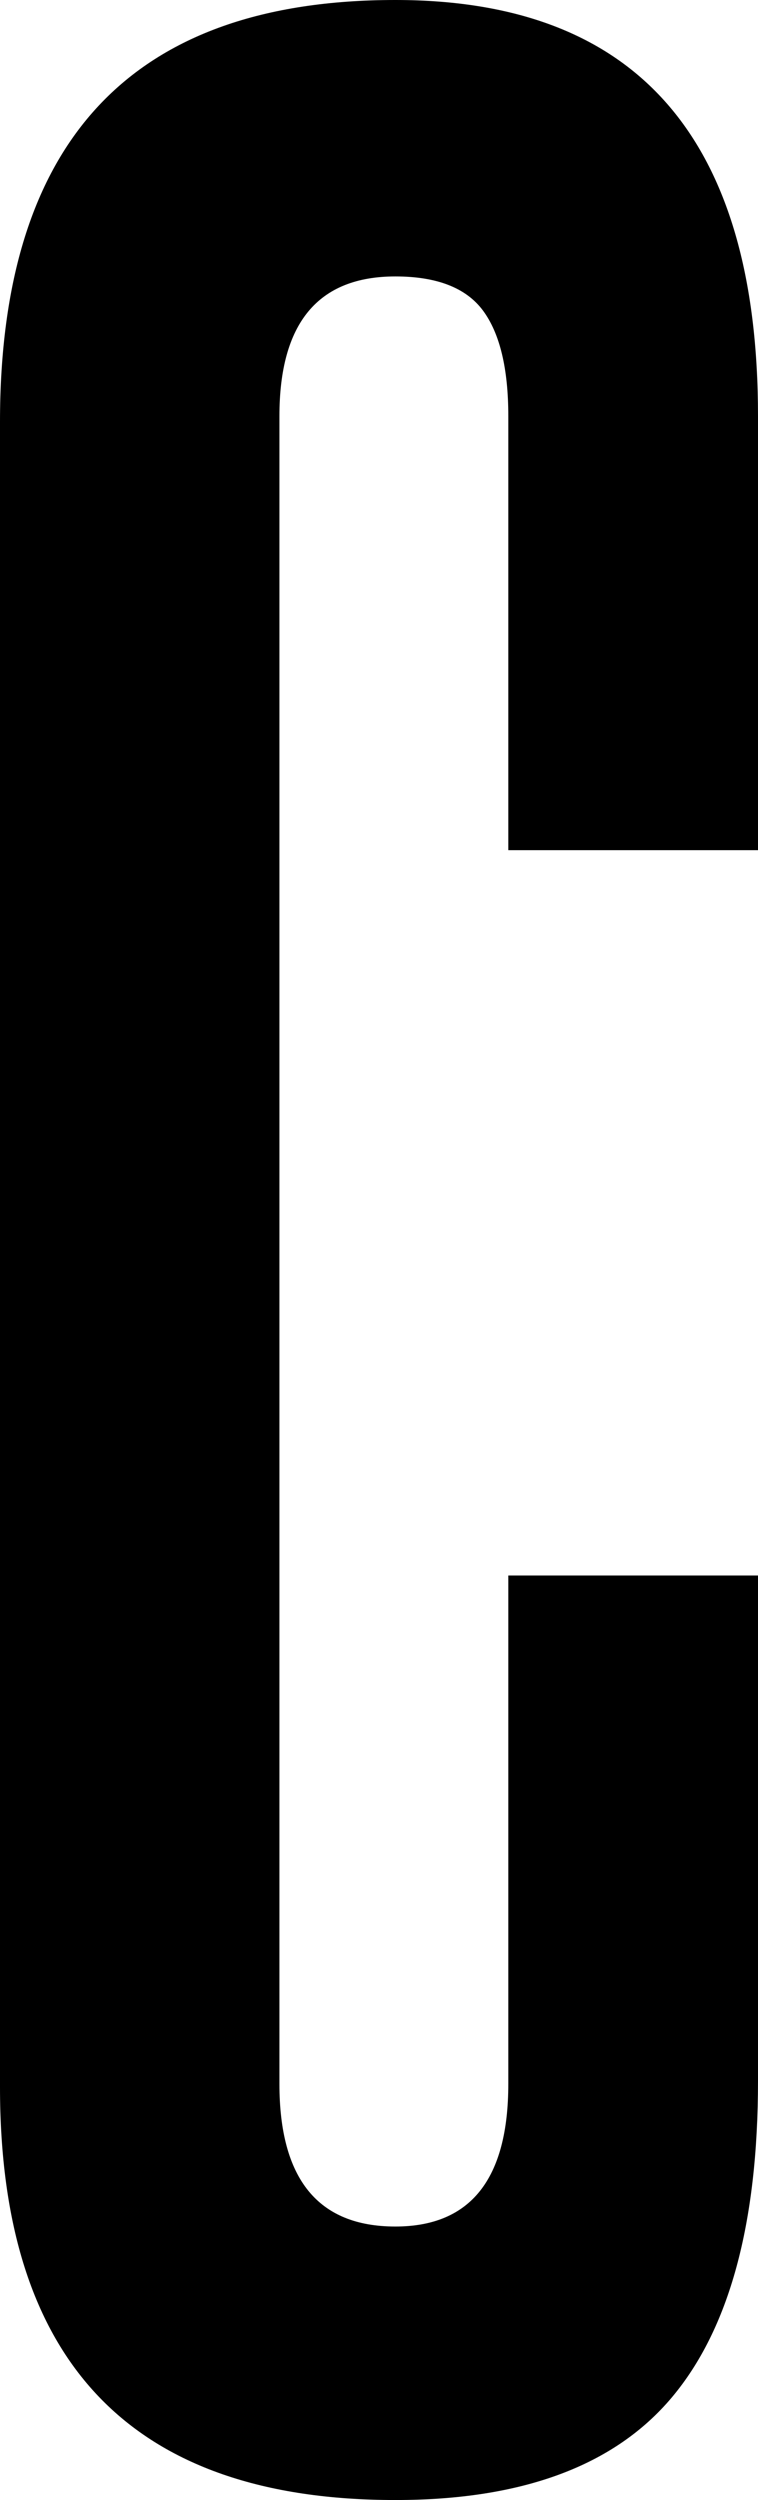 <svg xmlns="http://www.w3.org/2000/svg" id="Layer_1" version="1.1" viewBox="0 0 41.629 137.294">
  <path d="M27.916,86.522h13.713v27.753c0,7.836-1.578,13.631-4.734,17.386-3.157,3.755-8.218,5.633-15.182,5.633-14.476,0-21.713-7.563-21.713-22.692V23.181C0,7.729,7.237,0,21.713,0c13.276,0,19.916,7.619,19.916,22.854v23.835h-13.713v-23.835c0-2.612-.464-4.543-1.388-5.795-.926-1.25-2.53-1.878-4.815-1.878-4.245,0-6.367,2.559-6.367,7.673v91.584c0,5.224,2.122,7.836,6.367,7.836,4.135,0,6.203-2.612,6.203-7.836v-27.916Z"></path>
</svg>

